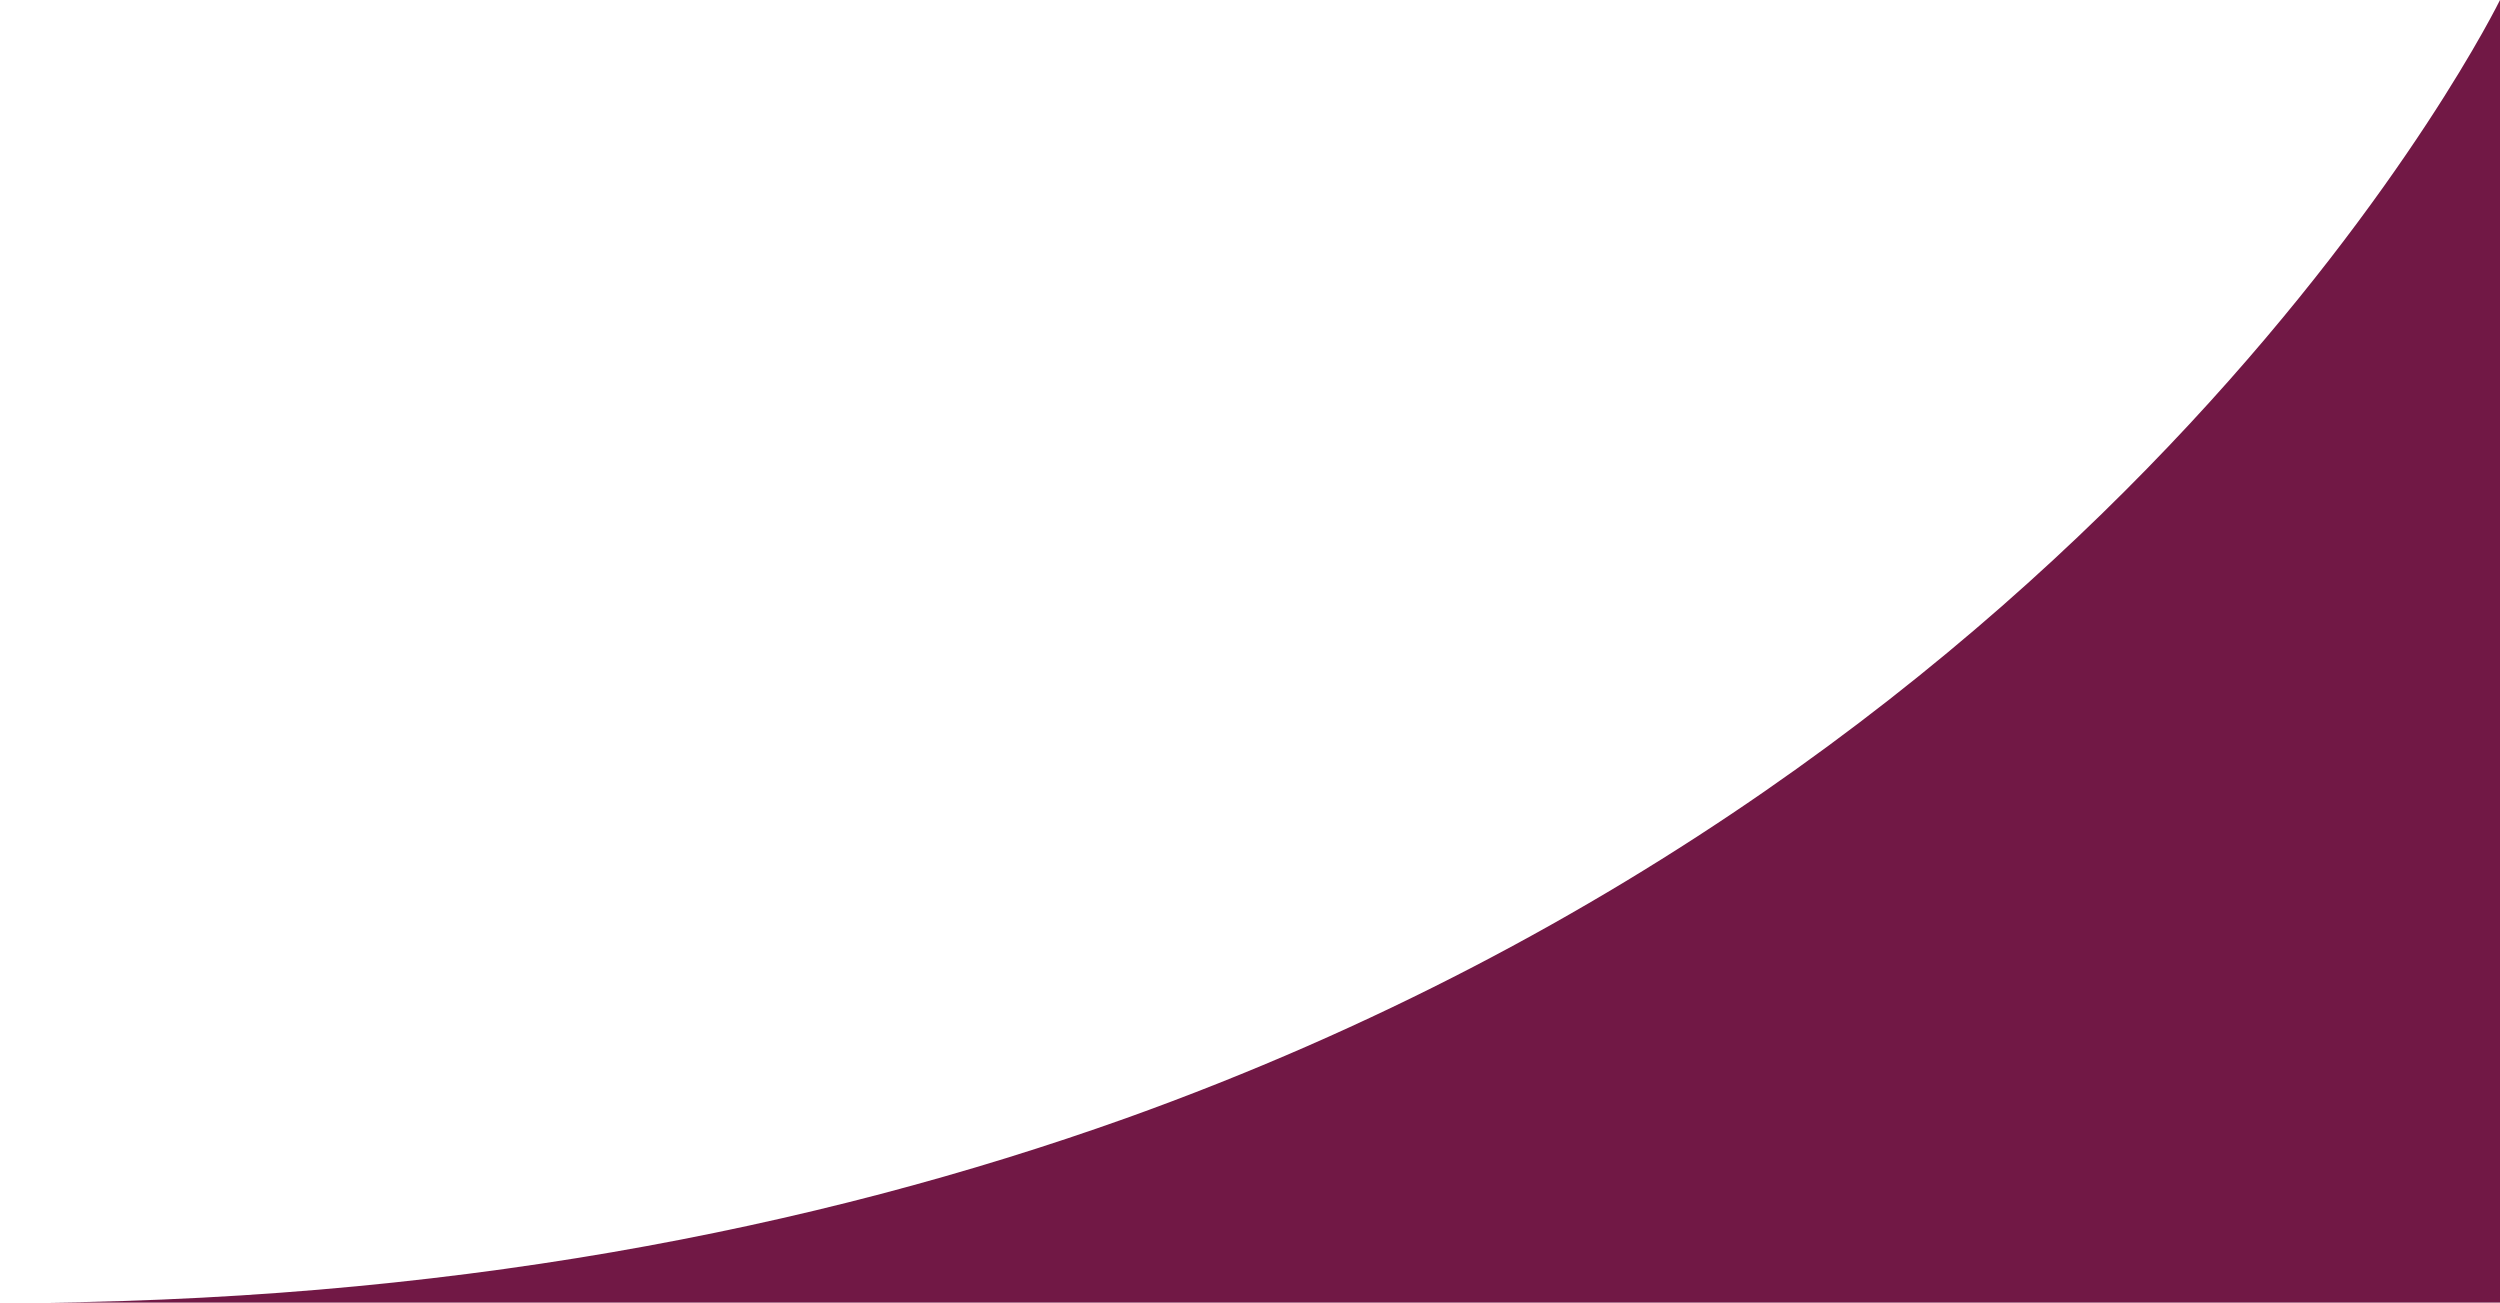 <?xml version="1.0" encoding="UTF-8"?><svg id="Layer_2" xmlns="http://www.w3.org/2000/svg" viewBox="0 0 74.85 39"><g id="Layer_1-2"><path d="m74.85,39V0s-11.09,22.71-41.14,33.48c-9.33,3.33-20.49,5.53-33.72,5.53h74.85Z" style="fill:#711845; stroke-width:0px;"/></g></svg>